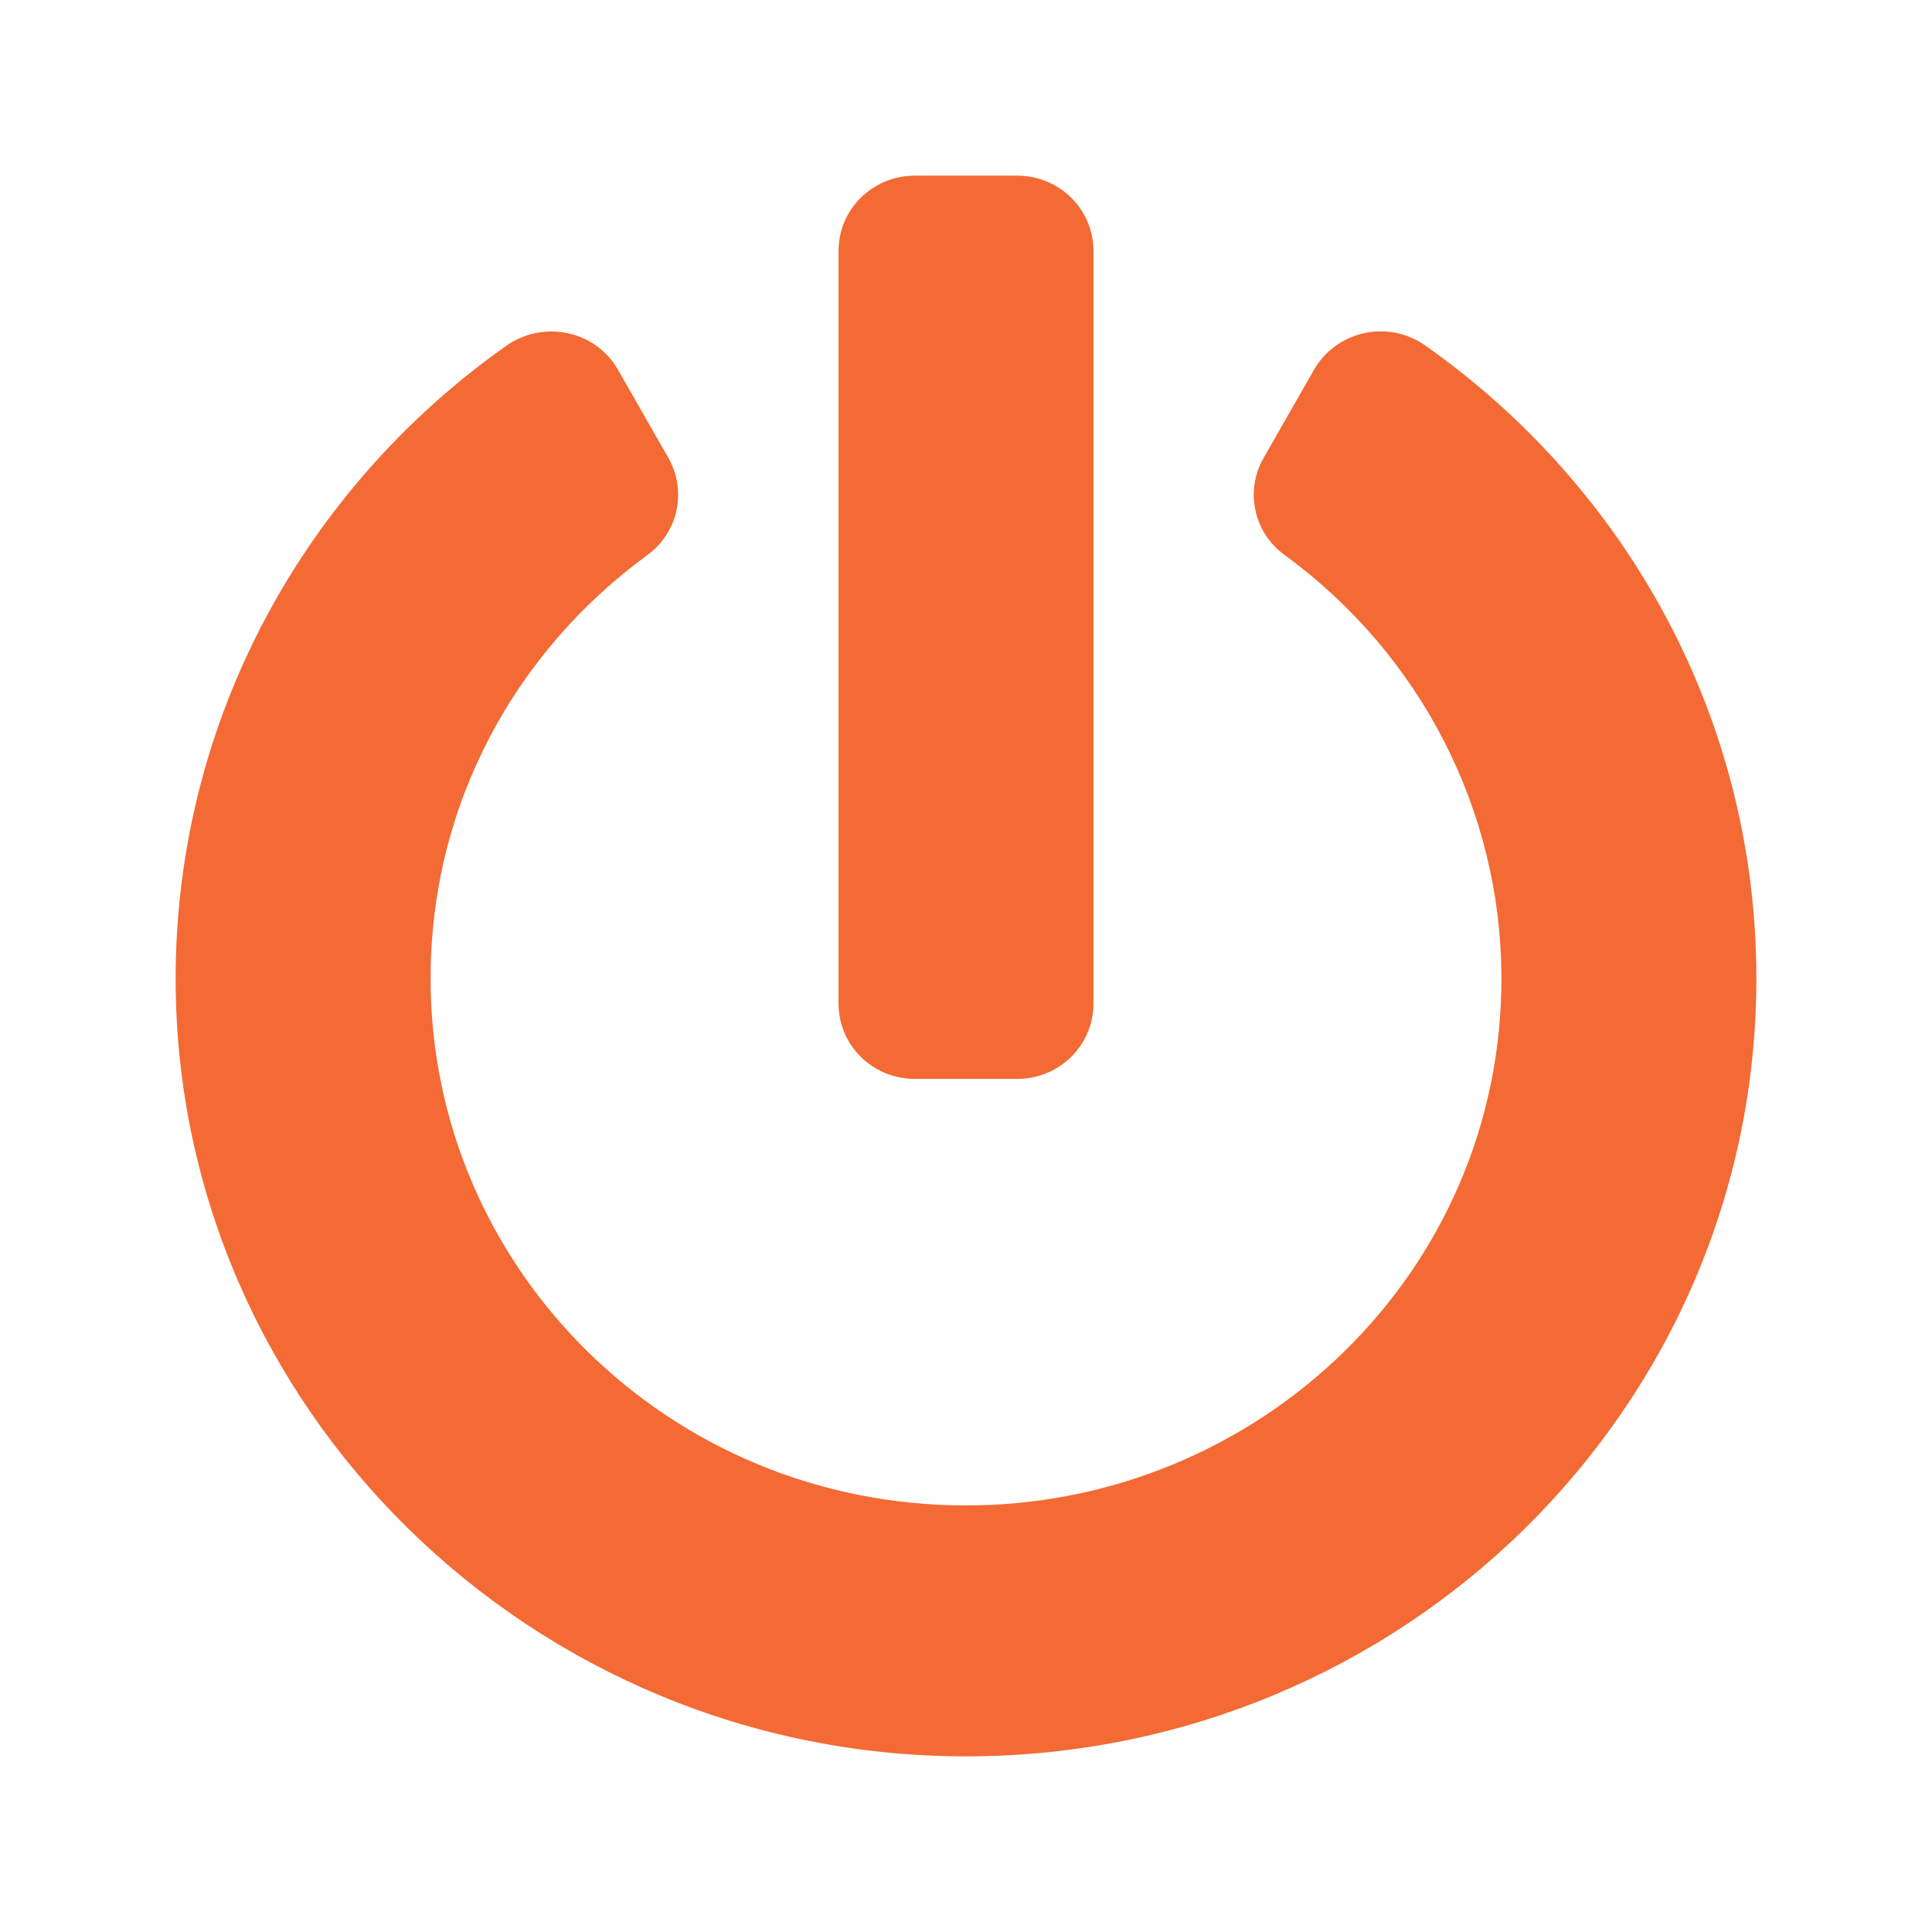 <?xml version="1.0" encoding="UTF-8"?> <svg xmlns="http://www.w3.org/2000/svg" width="33" height="33" viewBox="0 0 33 33" fill="none"> <path d="M24.339 5.898C27.768 8.309 30 12.252 30 16.714C30 24.043 23.969 29.984 16.527 30C9.097 30.016 3.011 24.053 3 16.736C2.995 12.273 5.226 8.32 8.65 5.904C9.287 5.459 10.175 5.646 10.556 6.316L11.416 7.821C11.737 8.384 11.585 9.096 11.056 9.482C8.797 11.132 7.355 13.746 7.355 16.709C7.349 21.654 11.41 25.714 16.5 25.714C21.486 25.714 25.678 21.739 25.645 16.655C25.629 13.88 24.301 11.202 21.938 9.477C21.41 9.091 21.263 8.379 21.584 7.821L22.444 6.316C22.825 5.652 23.707 5.454 24.339 5.898ZM18.677 17.143V4.286C18.677 3.573 18.095 3 17.371 3H15.629C14.905 3 14.323 3.573 14.323 4.286V17.143C14.323 17.855 14.905 18.429 15.629 18.429H17.371C18.095 18.429 18.677 17.855 18.677 17.143Z" fill="#F46A34"></path> </svg> 